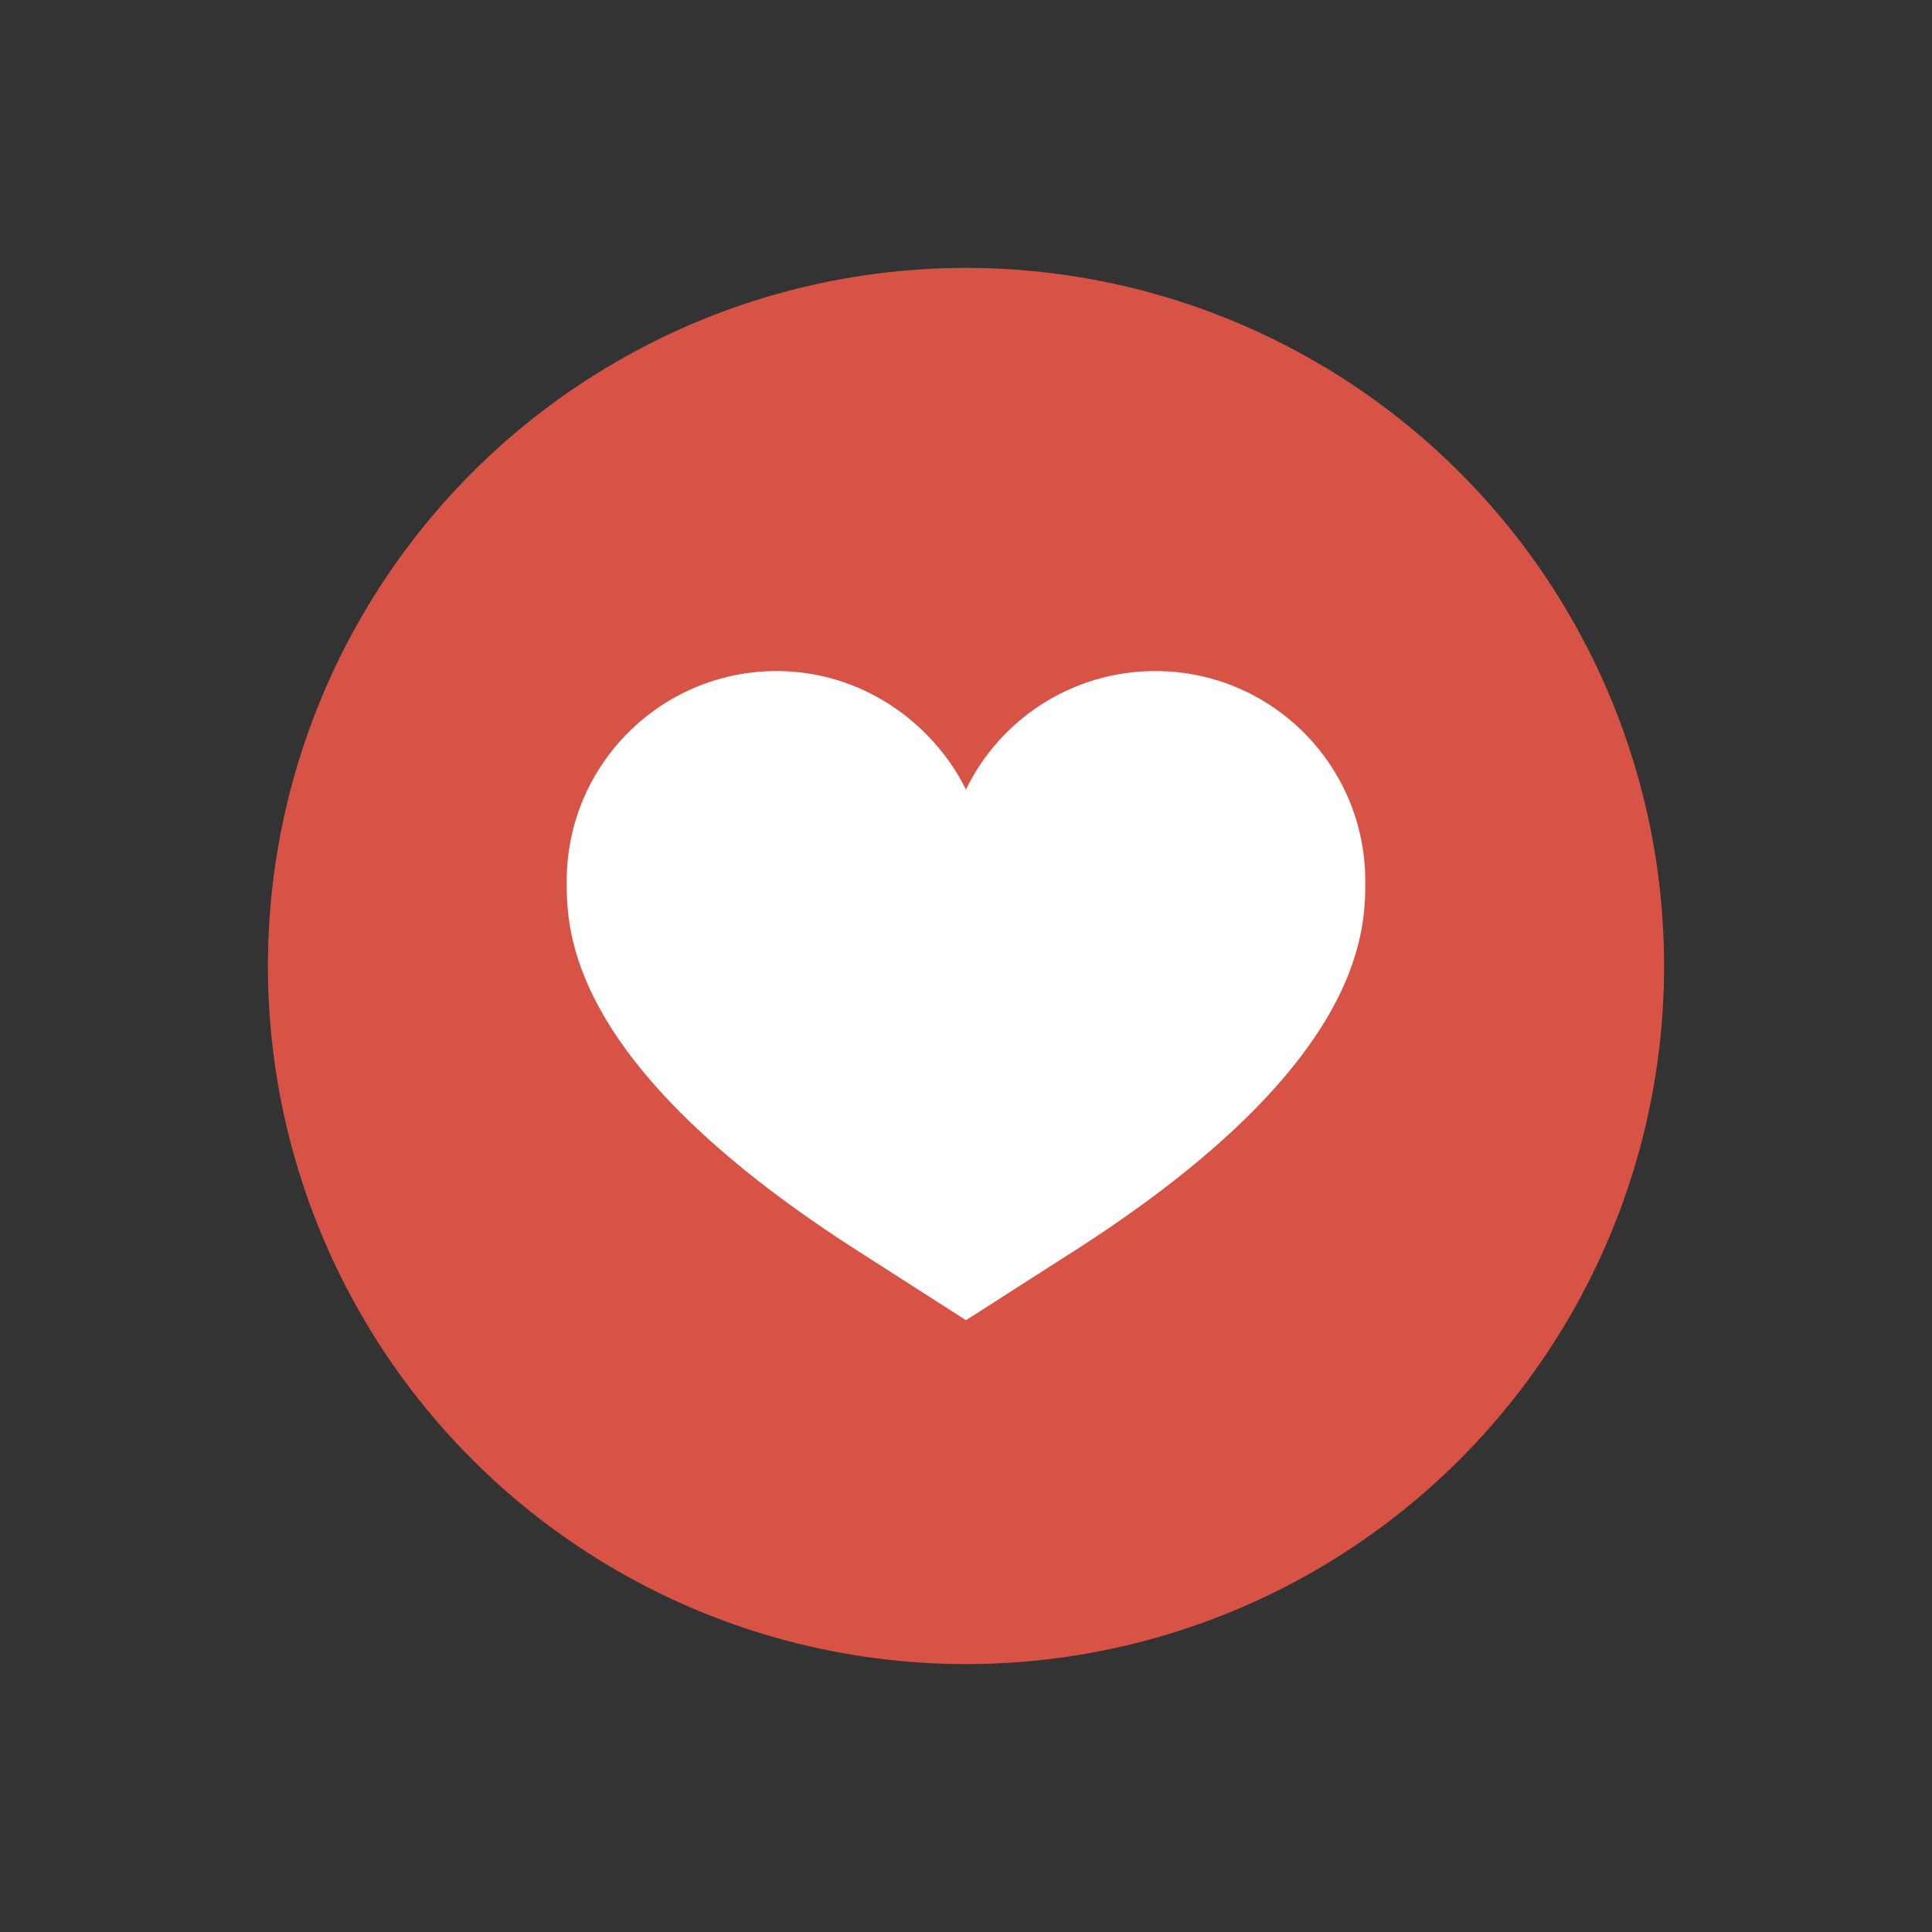 <?xml version="1.0" encoding="utf-8"?>
<!-- Generator: Adobe Illustrator 26.0.1, SVG Export Plug-In . SVG Version: 6.00 Build 0)  -->
<svg version="1.1" xmlns="http://www.w3.org/2000/svg" xmlns:xlink="http://www.w3.org/1999/xlink" x="0px" y="0px"
	 viewBox="0 0 150 150" style="enable-background:new 0 0 150 150;" xml:space="preserve">
<rect x="0" y="0" width="150" height="150" fill="#333333" stroke="none"/>
<style type="text/css">
	.st0{fill:#F4F4F4;}
	.st1{fill:#F33832;}
	.st2{fill:#D75346;}
	.st3{fill:#FFFFFF;}
</style>
<g id="BACKGROUND">
</g>
<g id="OBJECTS">
	<g id="Capa_4">
		<g>
			<path class="st0" d="M4193.1-134.1h-206.9c-39.9,0-72.2-32.3-72.2-72.2v-86.4c0-39.9,32.3-72.2,72.2-72.2h206.9
				c39.9,0,72.2,32.3,72.2,72.2v86.4C4265.3-166.5,4233-134.1,4193.1-134.1z"/>
			<polygon class="st0" points="4137.8,-144.3 4176.3,-77.8 4207.2,-144.3 			"/>
		</g>
		<g>
			<g>
				<path class="st1" d="M4113.4-204.3v-67.2h-9.2v-9.2c6.1-2.2,10.2-5.3,12.2-9.2h9.2v85.6H4113.4z"/>
				<path class="st1" d="M4145.2-204.8v-85.6h12.2v36.7l18.3-36.7h15.3l-18.4,33.6l21.4,51.9h-15.3l-15.3-39.7l-6.1,12.2v27.5
					H4145.2z"/>
			</g>
			<path class="st1" d="M4070.7-294.4c-24.5-0.4-30.2,26.2-30.2,26.2s-5.8-26.6-30.3-26.2c-17.1,0.3-25.1,11.9-25.1,29.7
				c0,42.9,55.8,64.4,55.8,64.4s54.8-21.5,54.8-64.4C4095.8-282.5,4087.8-294.1,4070.7-294.4z"/>
		</g>
		<g>
			<circle class="st2" cx="75" cy="75" r="54.2"/>
			<path class="st3" d="M83.9,96.8l-8.9,5.7l-8.9-5.7C44,82.5,44,72.2,44,68.4c0-9,7.3-16.3,16.3-16.3c6.4,0,12,3.8,14.7,9.2
				c2.6-5.4,8.2-9.2,14.7-9.2c9,0,16.3,7.3,16.3,16.3C106,72.2,106,82.5,83.9,96.8z"/>
		</g>
	</g>
</g>
<g id="DESIGNED_BY_FREEPIK">
</g>
</svg>
